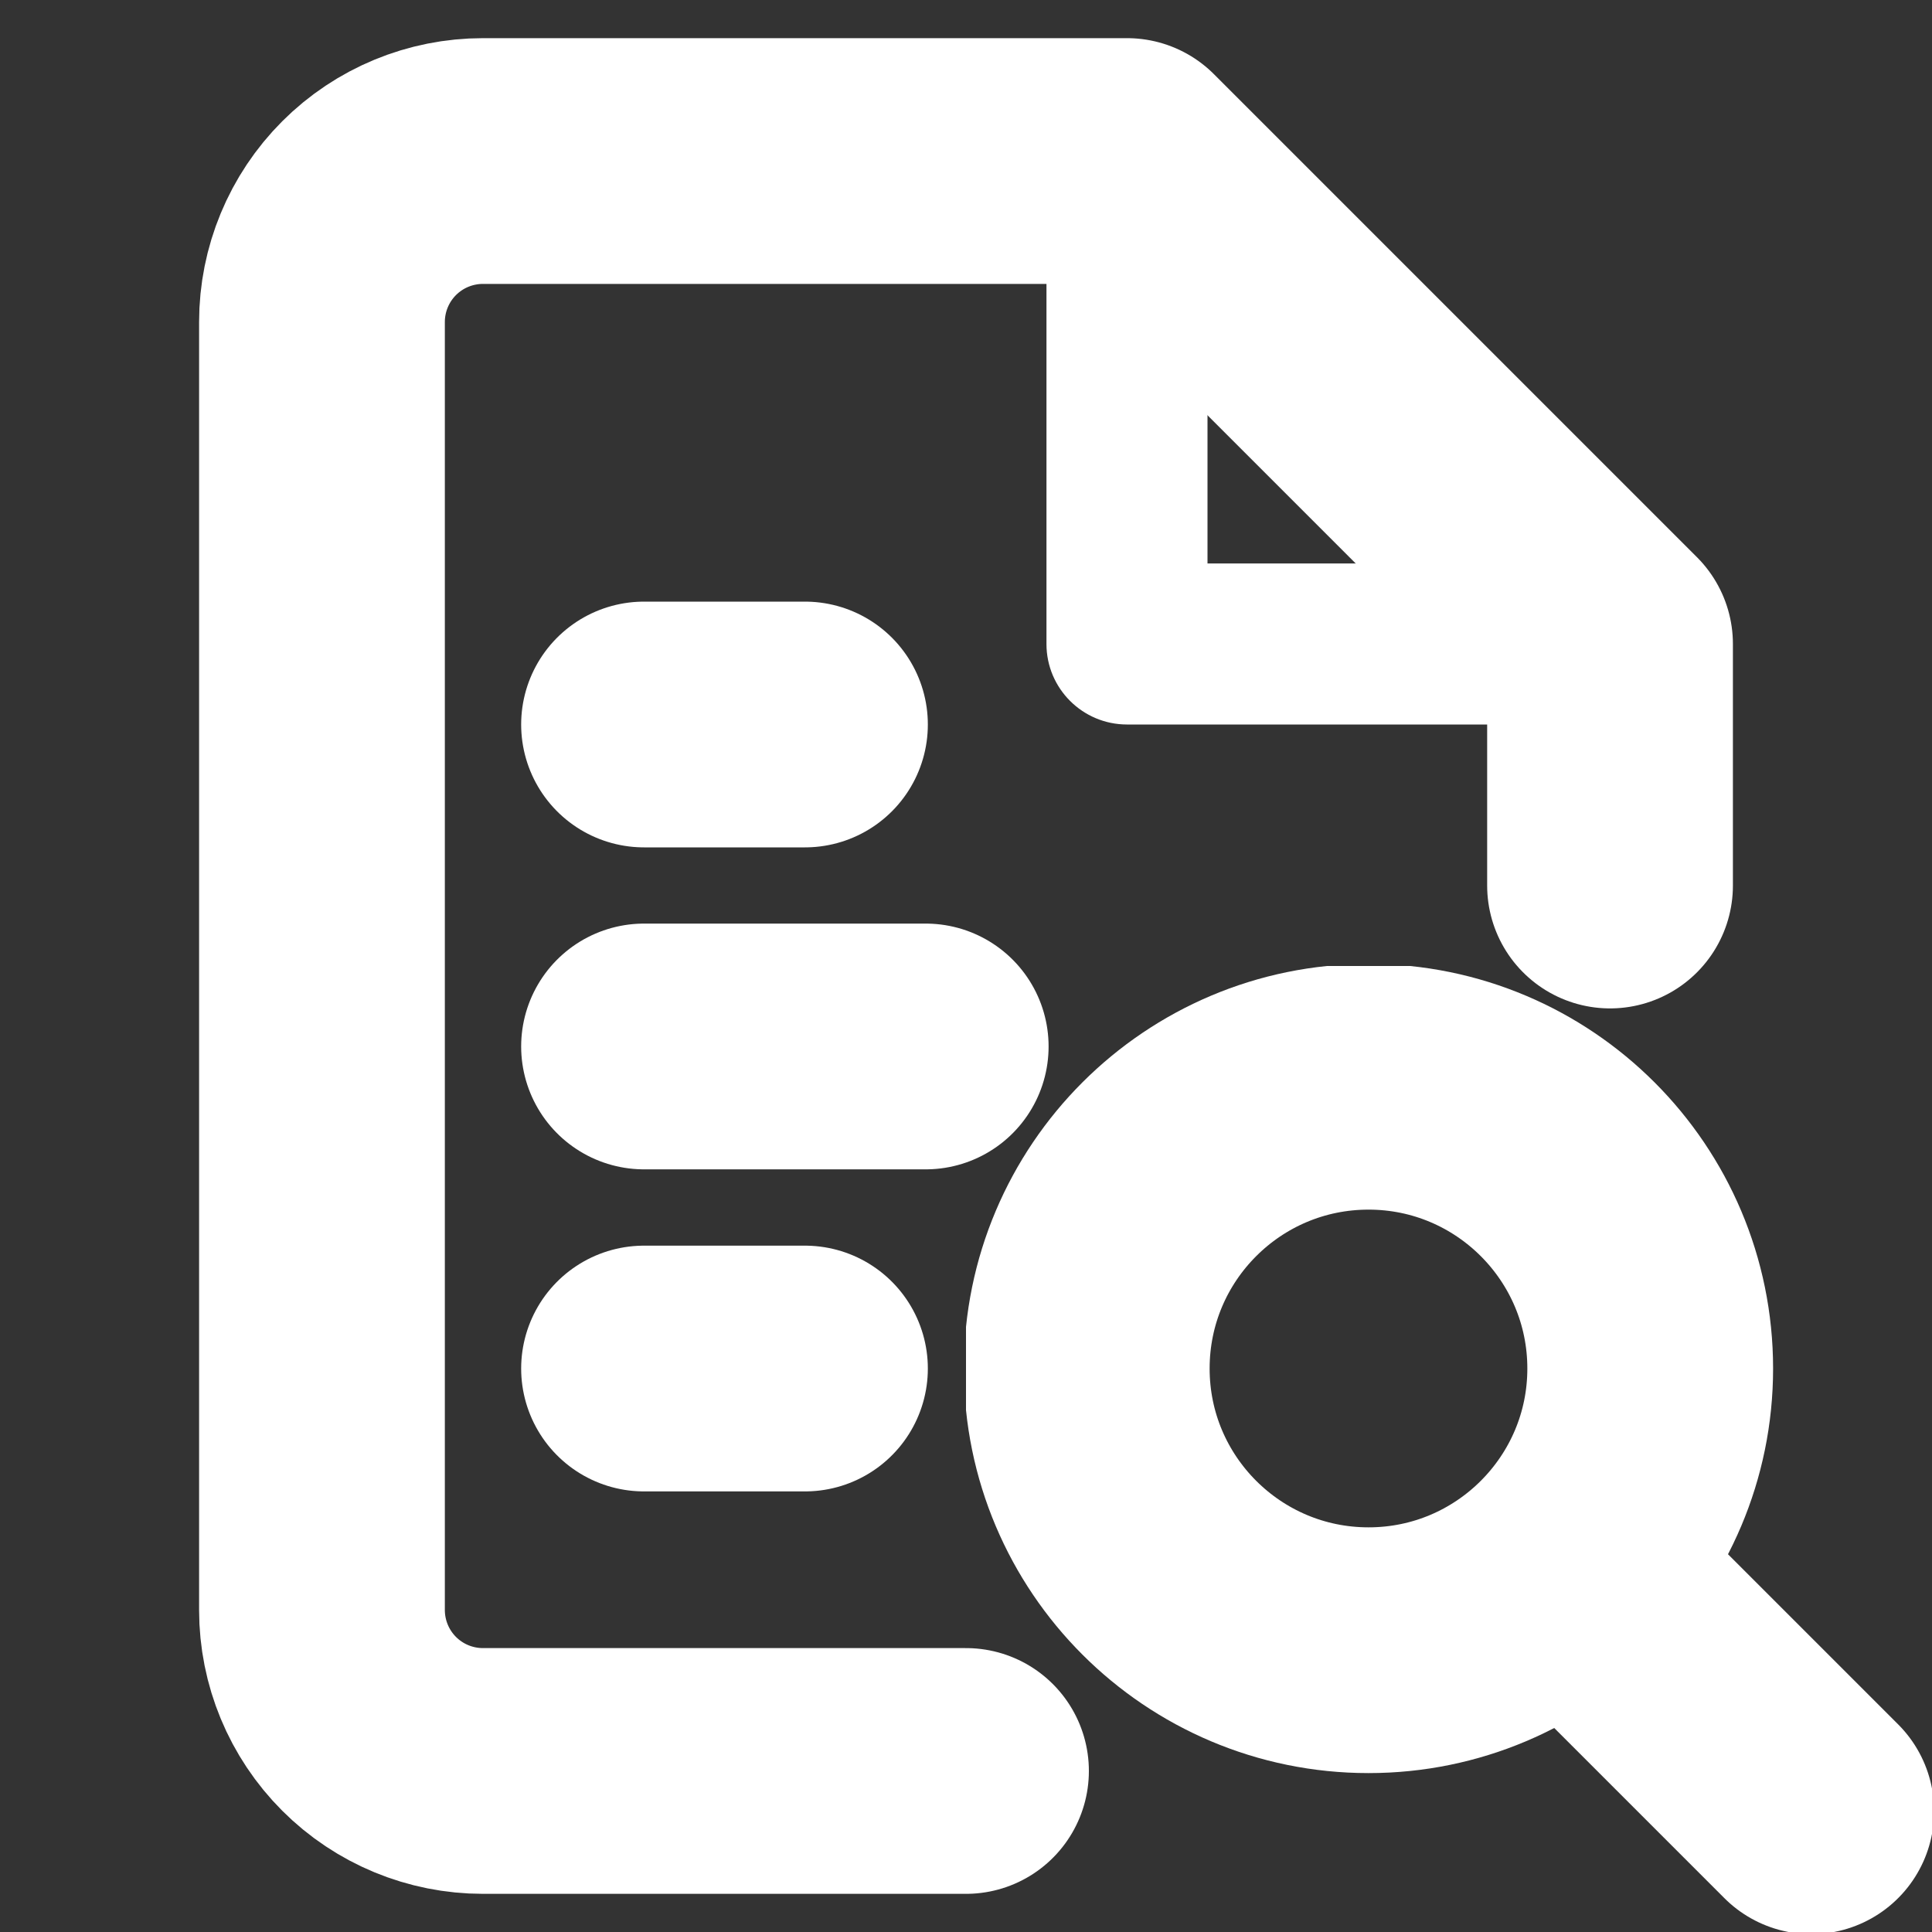 <svg width="20" height="20" viewBox="0 0 20 20" fill="none" xmlns="http://www.w3.org/2000/svg">
<rect x="0" y="0" width="20" height="20" fill="#333333" stroke="none"/>
<g clip-path="url(#clip0_5_5485)">
<path d="M16.667 9.167V6.667L11.667 1.667H5C4.558 1.667 4.134 1.842 3.821 2.155C3.509 2.467 3.333 2.891 3.333 3.333V16.667C3.333 17.109 3.509 17.533 3.821 17.845C4.134 18.158 4.558 18.333 5 18.333H10" stroke="white" stroke-width="2.544" stroke-linecap="round" stroke-linejoin="round"/>
<path fill-rule="evenodd" clip-rule="evenodd" d="M11.667 0.833C12.127 0.833 12.5 1.206 12.5 1.667V5.833H16.667C17.127 5.833 17.5 6.206 17.5 6.667C17.5 7.127 17.127 7.5 16.667 7.5H11.667C11.207 7.5 10.833 7.127 10.833 6.667V1.667C10.833 1.206 11.207 0.833 11.667 0.833Z" fill="white"/>
<path d="M9.583 10.833H6.667" stroke="white" stroke-width="2.544" stroke-linecap="round" stroke-linejoin="round"/>
<path d="M8.333 14.167H6.667" stroke="white" stroke-width="2.544" stroke-linecap="round" stroke-linejoin="round"/>
<path d="M8.333 7.5H7.5H6.667" stroke="white" stroke-width="2.544" stroke-linecap="round" stroke-linejoin="round"/>
<g clip-path="url(#clip1_5_5485)">
<path d="M14.167 17.083C15.777 17.083 17.083 15.777 17.083 14.167C17.083 12.556 15.777 11.25 14.167 11.25C12.556 11.25 11.25 12.556 11.25 14.167C11.25 15.777 12.556 17.083 14.167 17.083Z" stroke="white" stroke-width="2.544" stroke-linecap="round" stroke-linejoin="round"/>
<path d="M18.75 18.75L16.25 16.25" stroke="white" stroke-width="2.544" stroke-linecap="round" stroke-linejoin="round"/>
</g>
</g>
<defs>
<clipPath id="clip0_5_5485">
<rect width="20" height="20" fill="white"/>
</clipPath>
<clipPath id="clip1_5_5485">
<rect width="10" height="10" fill="white" transform="translate(10 10)"/>
</clipPath>
</defs>
</svg>
